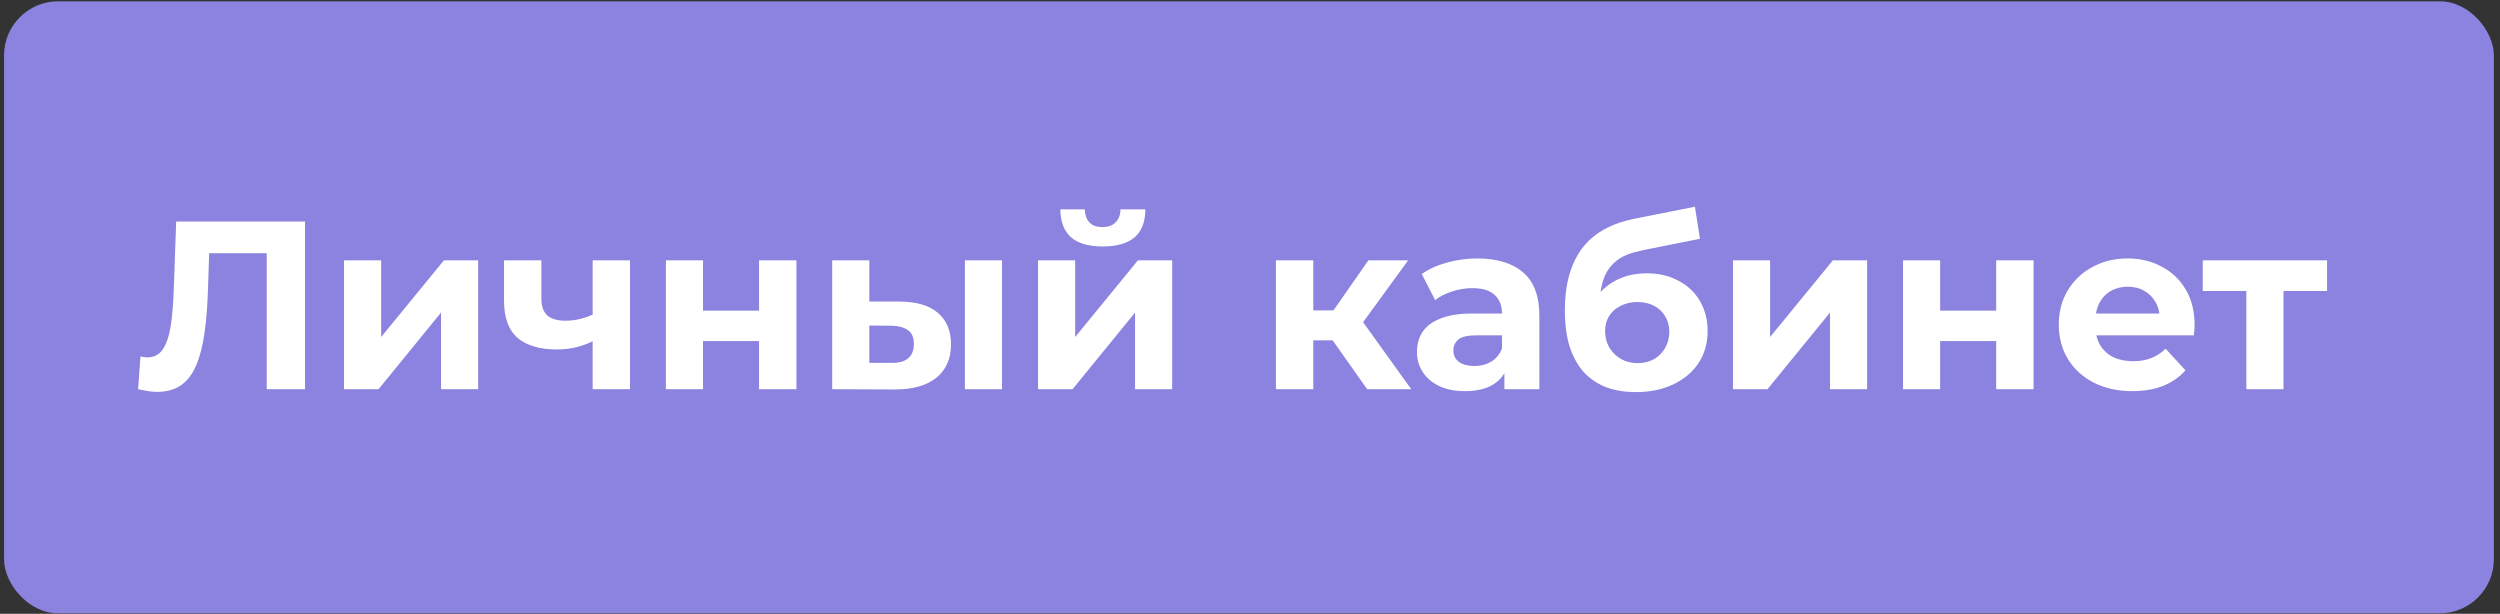 <?xml version="1.0" encoding="UTF-8"?> <svg xmlns="http://www.w3.org/2000/svg" width="167" height="41" viewBox="0 0 167 41" fill="none"><rect x="0" y="0" width="167" height="41" fill="#333333" stroke="none"/> <rect x="0.27" y="0.087" width="166.32" height="40.883" rx="3.616" fill="#8B83DF"></rect> <path d="M10.504 26.176C10.312 26.176 10.109 26.16 9.896 26.128C9.693 26.096 9.469 26.053 9.224 26L9.384 23.808C9.533 23.851 9.688 23.872 9.848 23.872C10.285 23.872 10.627 23.696 10.872 23.344C11.117 22.981 11.293 22.464 11.4 21.792C11.507 21.12 11.576 20.304 11.608 19.344L11.768 14.8H20.376V26H17.816V16.32L18.408 16.912H13.464L13.992 16.288L13.896 19.248C13.864 20.347 13.789 21.323 13.672 22.176C13.555 23.029 13.373 23.755 13.128 24.352C12.883 24.949 12.547 25.403 12.12 25.712C11.693 26.021 11.155 26.176 10.504 26.176ZM22.981 26V17.392H25.461V22.512L29.653 17.392H31.941V26H29.461V20.88L25.285 26H22.981ZM39.765 22.704C39.413 22.896 39.023 23.051 38.597 23.168C38.17 23.285 37.701 23.344 37.189 23.344C36.058 23.344 35.189 23.088 34.581 22.576C33.973 22.053 33.669 21.227 33.669 20.096V17.392H36.165V19.936C36.165 20.469 36.303 20.853 36.581 21.088C36.858 21.312 37.247 21.424 37.749 21.424C38.111 21.424 38.458 21.381 38.789 21.296C39.13 21.211 39.455 21.088 39.765 20.928V22.704ZM39.589 26V17.392H42.085V26H39.589ZM44.481 26V17.392H46.961V20.752H50.705V17.392H53.201V26H50.705V22.784H46.961V26H44.481ZM64.455 26V17.392H66.935V26H64.455ZM60.119 20.144C61.249 20.155 62.097 20.411 62.663 20.912C63.239 21.403 63.527 22.101 63.527 23.008C63.527 23.957 63.201 24.699 62.551 25.232C61.9 25.755 60.977 26.016 59.783 26.016L55.591 26V17.392H58.071V20.144H60.119ZM59.559 24.24C60.039 24.251 60.407 24.149 60.663 23.936C60.919 23.723 61.047 23.403 61.047 22.976C61.047 22.549 60.919 22.245 60.663 22.064C60.407 21.872 60.039 21.771 59.559 21.76L58.071 21.744V24.24H59.559ZM69.341 26V17.392H71.821V22.512L76.013 17.392H78.301V26H75.821V20.88L71.645 26H69.341ZM73.661 16.464C72.722 16.464 72.018 16.261 71.549 15.856C71.079 15.44 70.839 14.816 70.829 13.984H72.461C72.471 14.347 72.573 14.635 72.765 14.848C72.957 15.061 73.25 15.168 73.645 15.168C74.029 15.168 74.322 15.061 74.525 14.848C74.738 14.635 74.845 14.347 74.845 13.984H76.509C76.509 14.816 76.269 15.44 75.789 15.856C75.309 16.261 74.599 16.464 73.661 16.464ZM91.327 26L88.447 21.92L90.479 20.72L94.271 26H91.327ZM85.231 26V17.392H87.727V26H85.231ZM86.991 22.736V20.736H89.999V22.736H86.991ZM90.719 21.984L88.383 21.728L91.407 17.392H94.063L90.719 21.984ZM100.493 26V24.32L100.333 23.952V20.944C100.333 20.411 100.167 19.995 99.837 19.696C99.517 19.397 99.021 19.248 98.349 19.248C97.89 19.248 97.437 19.323 96.989 19.472C96.551 19.611 96.178 19.803 95.869 20.048L94.973 18.304C95.442 17.973 96.007 17.717 96.669 17.536C97.33 17.355 98.002 17.264 98.685 17.264C99.997 17.264 101.015 17.573 101.741 18.192C102.466 18.811 102.829 19.776 102.829 21.088V26H100.493ZM97.869 26.128C97.197 26.128 96.621 26.016 96.141 25.792C95.661 25.557 95.293 25.243 95.037 24.848C94.781 24.453 94.653 24.011 94.653 23.52C94.653 23.008 94.775 22.56 95.021 22.176C95.277 21.792 95.677 21.493 96.221 21.28C96.765 21.056 97.474 20.944 98.349 20.944H100.637V22.4H98.621C98.034 22.4 97.629 22.496 97.405 22.688C97.191 22.88 97.085 23.12 97.085 23.408C97.085 23.728 97.207 23.984 97.453 24.176C97.709 24.357 98.055 24.448 98.493 24.448C98.909 24.448 99.282 24.352 99.613 24.16C99.943 23.957 100.183 23.664 100.333 23.28L100.717 24.432C100.535 24.987 100.205 25.408 99.725 25.696C99.245 25.984 98.626 26.128 97.869 26.128ZM109.269 26.192C108.565 26.192 107.925 26.091 107.349 25.888C106.773 25.675 106.272 25.349 105.845 24.912C105.429 24.464 105.104 23.893 104.869 23.2C104.645 22.507 104.533 21.68 104.533 20.72C104.533 20.037 104.592 19.413 104.709 18.848C104.826 18.283 105.002 17.771 105.237 17.312C105.472 16.843 105.77 16.432 106.133 16.08C106.506 15.717 106.938 15.419 107.429 15.184C107.93 14.939 108.496 14.752 109.125 14.624L113.221 13.808L113.557 15.952L109.941 16.672C109.728 16.715 109.482 16.773 109.205 16.848C108.938 16.912 108.666 17.013 108.389 17.152C108.122 17.291 107.872 17.488 107.637 17.744C107.413 17.989 107.232 18.315 107.093 18.72C106.954 19.115 106.885 19.605 106.885 20.192C106.885 20.373 106.89 20.512 106.901 20.608C106.922 20.704 106.938 20.805 106.949 20.912C106.97 21.019 106.981 21.184 106.981 21.408L106.181 20.624C106.416 20.123 106.714 19.696 107.077 19.344C107.45 18.992 107.877 18.725 108.357 18.544C108.848 18.352 109.392 18.256 109.989 18.256C110.8 18.256 111.509 18.421 112.117 18.752C112.736 19.072 113.216 19.525 113.557 20.112C113.898 20.699 114.069 21.365 114.069 22.112C114.069 22.923 113.866 23.637 113.461 24.256C113.056 24.864 112.49 25.339 111.765 25.68C111.05 26.021 110.218 26.192 109.269 26.192ZM109.397 24.256C109.813 24.256 110.181 24.165 110.501 23.984C110.821 23.792 111.066 23.541 111.237 23.232C111.418 22.912 111.509 22.555 111.509 22.16C111.509 21.776 111.418 21.435 111.237 21.136C111.066 20.837 110.821 20.603 110.501 20.432C110.181 20.261 109.808 20.176 109.381 20.176C108.965 20.176 108.592 20.261 108.261 20.432C107.93 20.592 107.674 20.816 107.493 21.104C107.312 21.392 107.221 21.728 107.221 22.112C107.221 22.507 107.312 22.869 107.493 23.2C107.685 23.52 107.941 23.776 108.261 23.968C108.592 24.16 108.97 24.256 109.397 24.256ZM115.763 26V17.392H118.243V22.512L122.435 17.392H124.723V26H122.243V20.88L118.067 26H115.763ZM127.122 26V17.392H129.602V20.752H133.346V17.392H135.842V26H133.346V22.784H129.602V26H127.122ZM142.439 26.128C141.458 26.128 140.594 25.936 139.847 25.552C139.111 25.168 138.541 24.645 138.135 23.984C137.73 23.312 137.527 22.549 137.527 21.696C137.527 20.832 137.725 20.069 138.119 19.408C138.525 18.736 139.074 18.213 139.767 17.84C140.461 17.456 141.245 17.264 142.119 17.264C142.962 17.264 143.719 17.445 144.391 17.808C145.074 18.16 145.613 18.672 146.007 19.344C146.402 20.005 146.599 20.8 146.599 21.728C146.599 21.824 146.594 21.936 146.583 22.064C146.573 22.181 146.562 22.293 146.551 22.4H139.559V20.944H145.239L144.279 21.376C144.279 20.928 144.189 20.539 144.007 20.208C143.826 19.877 143.575 19.621 143.255 19.44C142.935 19.248 142.562 19.152 142.135 19.152C141.709 19.152 141.33 19.248 140.999 19.44C140.679 19.621 140.429 19.883 140.247 20.224C140.066 20.555 139.975 20.949 139.975 21.408V21.792C139.975 22.261 140.077 22.677 140.279 23.04C140.493 23.392 140.786 23.664 141.159 23.856C141.543 24.037 141.991 24.128 142.503 24.128C142.962 24.128 143.362 24.059 143.703 23.92C144.055 23.781 144.375 23.573 144.663 23.296L145.991 24.736C145.597 25.184 145.101 25.531 144.503 25.776C143.906 26.011 143.218 26.128 142.439 26.128ZM150.056 26V18.864L150.616 19.44H147.144V17.392H155.448V19.44H151.976L152.536 18.864V26H150.056Z" fill="white"></path> </svg> 